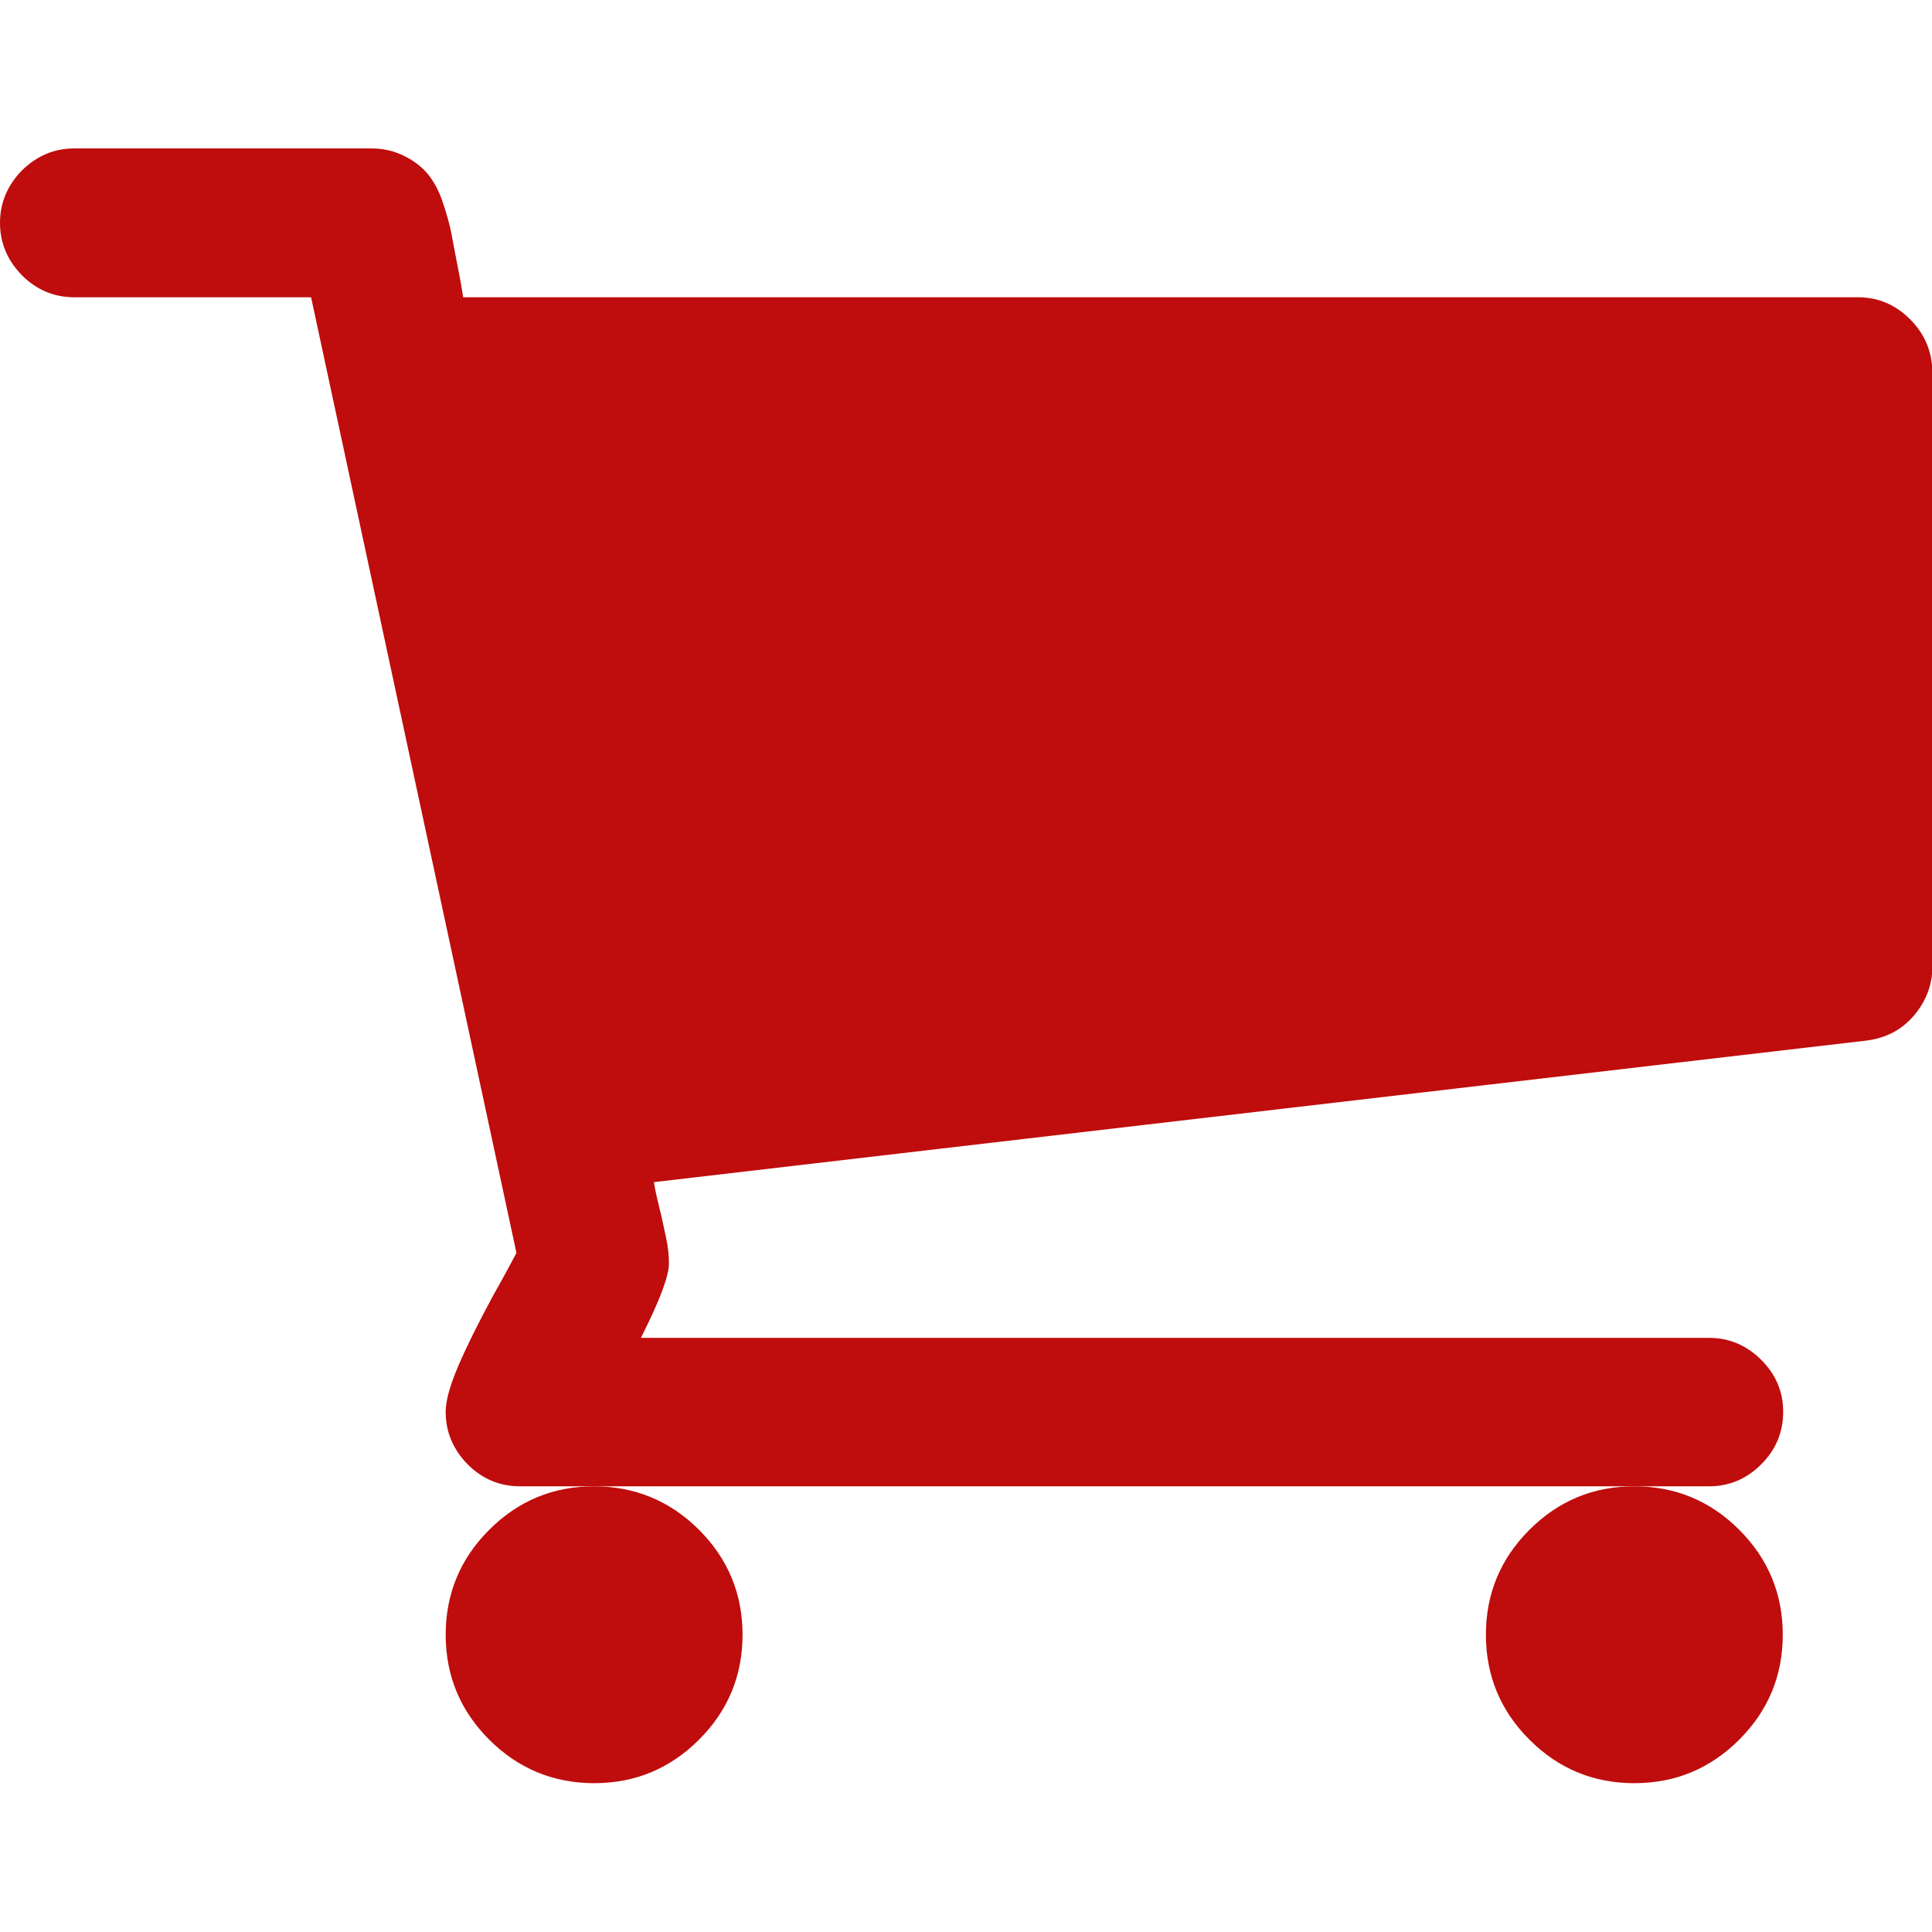 <?xml version="1.0" encoding="utf-8"?>
<!-- Generator: Adobe Illustrator 23.0.2, SVG Export Plug-In . SVG Version: 6.00 Build 0)  -->
<svg version="1.1" id="Capa_1" xmlns="http://www.w3.org/2000/svg" xmlns:xlink="http://www.w3.org/1999/xlink" x="0px" y="0px"
	 viewBox="0 0 475.1 475.1" style="enable-background:new 0 0 475.1 475.1;" xml:space="preserve">
<style type="text/css">
	.st0{fill:#BF0C0C;}
</style>
<g>
	<g>
		<path class="st0" d="M365.4,402c0,10.1,3.6,18.7,10.7,25.8c7.1,7.1,15.7,10.7,25.8,10.7c10.1,0,18.7-3.6,25.8-10.7
			c7.1-7.1,10.7-15.7,10.7-25.8s-3.6-18.7-10.7-25.8c-7.1-7.1-15.7-10.7-25.8-10.7c-10.1,0-18.7,3.6-25.8,10.7
			C369,383.3,365.4,391.9,365.4,402z"/>
		<path class="st0" d="M469.7,78.5c-3.6-3.6-7.9-5.4-12.8-5.4H113.9c-0.2-1.3-0.6-3.8-1.3-7.3c-0.7-3.5-1.2-6.3-1.6-8.4
			c-0.4-2.1-1.1-4.6-2.1-7.6c-1-3-2.3-5.3-3.7-7c-1.4-1.7-3.3-3.2-5.7-4.4c-2.4-1.2-5.1-1.9-8.1-1.9H18.3c-5,0-9.2,1.8-12.9,5.4
			C1.8,45.6,0,49.9,0,54.8S1.8,64,5.4,67.7c3.6,3.6,7.9,5.4,12.9,5.4h58.2l50.5,235c-0.4,0.8-2.3,4.4-5.9,10.8
			c-3.5,6.5-6.3,12.1-8.4,17c-2.1,4.9-3.1,8.6-3.1,11.3c0,4.9,1.8,9.2,5.4,12.9c3.6,3.6,7.9,5.4,12.9,5.4h18.3H402h18.3
			c4.9,0,9.2-1.8,12.8-5.4c3.6-3.6,5.4-7.9,5.4-12.9s-1.8-9.2-5.4-12.8c-3.6-3.6-7.9-5.4-12.8-5.4H157.6c4.6-9.1,6.9-15.2,6.9-18.3
			c0-1.9-0.2-4-0.7-6.3s-1-4.8-1.7-7.6c-0.7-2.8-1.1-4.8-1.3-6.1l298.1-34.8c4.8-0.6,8.7-2.6,11.7-6.1c3-3.5,4.6-7.6,4.6-12.1V91.4
			C475.1,86.4,473.3,82.1,469.7,78.5z"/>
		<path class="st0" d="M109.6,402c0,10.1,3.6,18.7,10.7,25.8c7.1,7.1,15.8,10.7,25.8,10.7c10.1,0,18.7-3.6,25.8-10.7
			c7.1-7.1,10.7-15.7,10.7-25.8s-3.6-18.7-10.7-25.8c-7.1-7.1-15.8-10.7-25.8-10.7c-10.1,0-18.7,3.6-25.8,10.7
			C113.2,383.3,109.6,391.9,109.6,402z"/>
	</g>
</g>
</svg>
